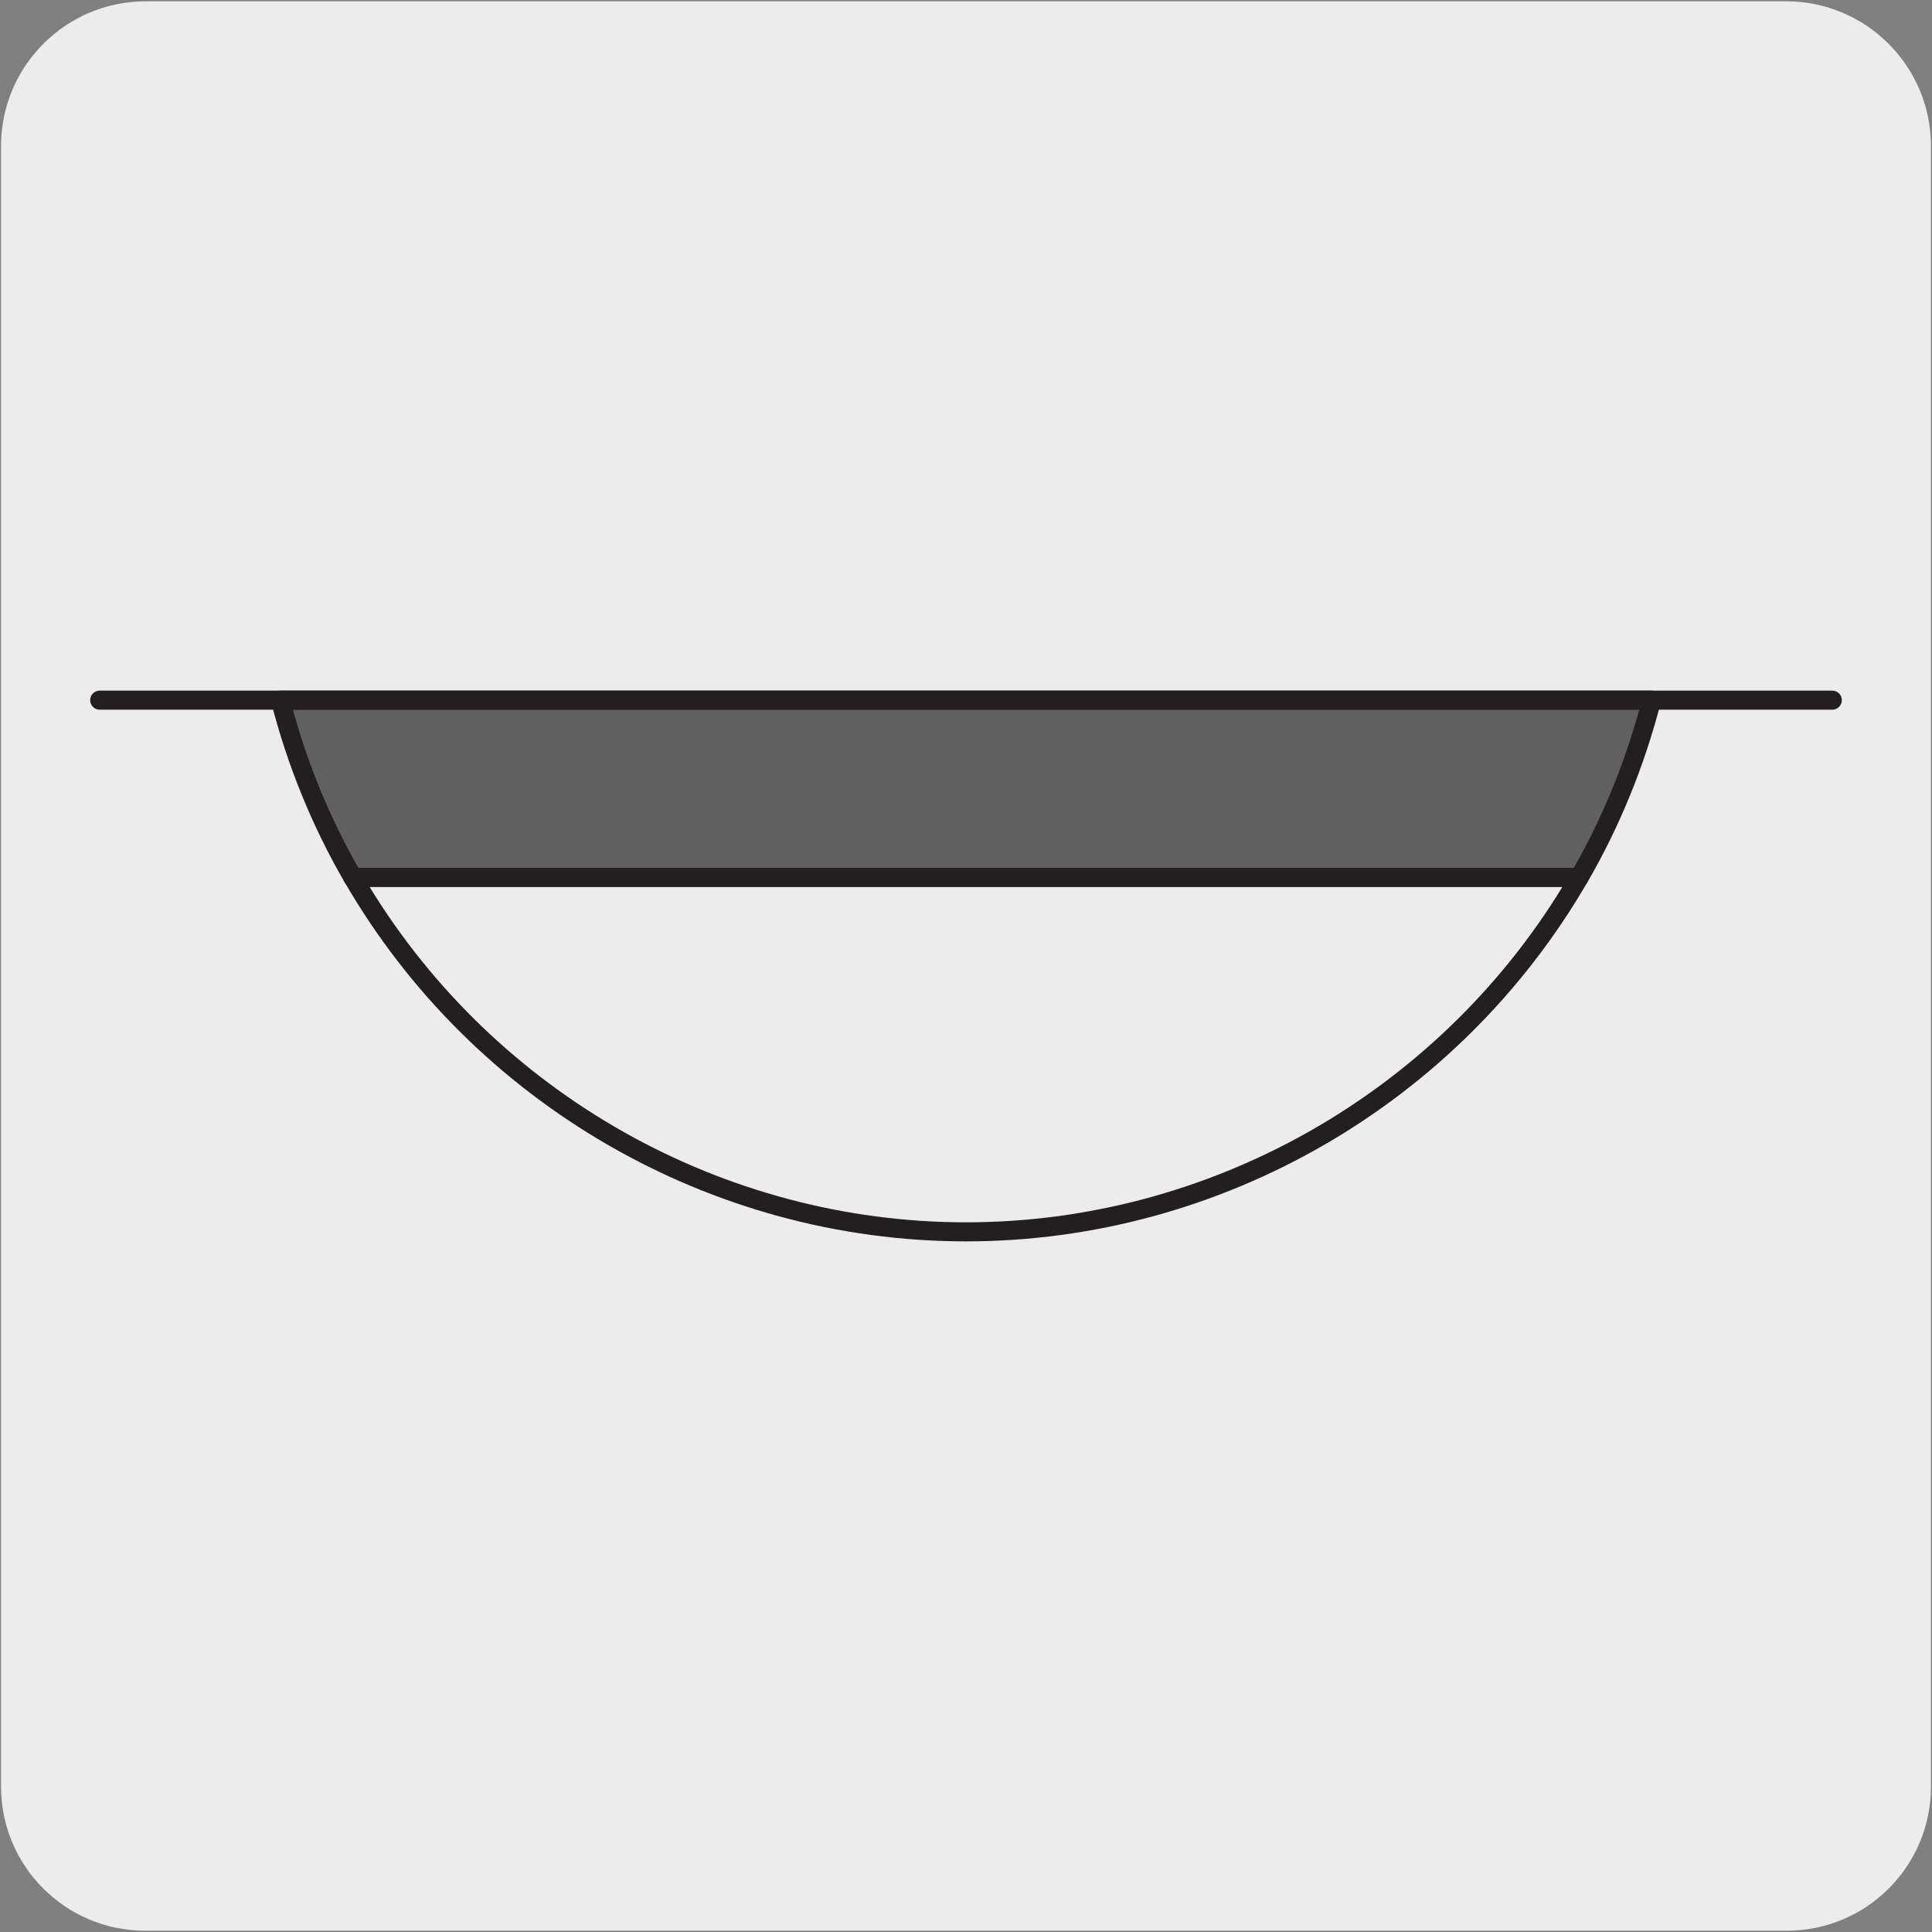 <svg enable-background="new 0 0 150 150" viewBox="0 0 150 150" xmlns="http://www.w3.org/2000/svg"><rect x="0" y="0" width="150" height="150" fill="#808080" stroke="none"/><path d="m11.32.1h127.31c6.21-.02 11.27 5 11.29 11.21v.03 127.37c0 6.18-5.01 11.19-11.19 11.19h-127.46c-6.18 0-11.19-5.01-11.19-11.19v-127.37c0-6.21 5.04-11.24 11.24-11.24z" fill="#edecec"/><path d="m75 96.38c-19.8 0-38.29-10.69-48.25-27.9-.13-.23-.13-.51 0-.74s.38-.37.64-.37h95.22c.27 0 .51.14.64.37s.13.51 0 .74c-9.96 17.21-28.45 27.9-48.25 27.9zm-46.31-27.53c9.84 16.1 27.47 26.05 46.31 26.05s36.47-9.95 46.31-26.05z" fill="#231f20"/><path d="m21.77 54.36c1.26 4.88 3.15 9.5 5.61 13.76h95.22c2.47-4.26 4.36-8.88 5.61-13.76z" fill="#606060"/><g fill="#231f20"><path d="m122.61 68.86h-95.22c-.27 0-.51-.14-.64-.37-2.52-4.35-4.43-9.04-5.69-13.94-.06-.22-.01-.46.13-.64s.35-.29.58-.29h106.46c.23 0 .45.11.58.29.14.18.19.42.13.64-1.27 4.92-3.18 9.61-5.69 13.94-.13.23-.37.37-.64.37zm-94.79-1.48h94.37c2.19-3.84 3.89-7.96 5.08-12.28h-104.53c1.18 4.3 2.89 8.42 5.08 12.28z"/><path d="m142.26 55.1h-134.52c-.41 0-.74-.33-.74-.74s.33-.74.74-.74h134.52c.41 0 .74.33.74.74s-.33.74-.74.74z"/></g></svg>